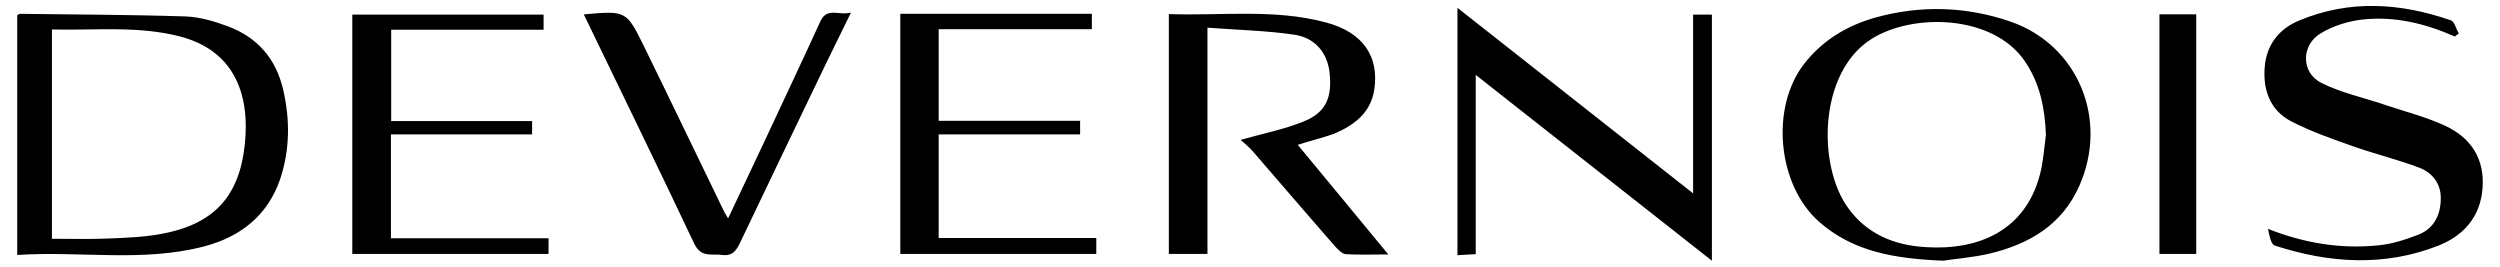 <?xml version="1.0" encoding="UTF-8" standalone="no"?>
<svg
   xmlns:dc="http://purl.org/dc/elements/1.1/"
   xmlns:cc="http://creativecommons.org/ns#"
   xmlns:rdf="http://www.w3.org/1999/02/22-rdf-syntax-ns#"
   xmlns:svg="http://www.w3.org/2000/svg"
   xmlns="http://www.w3.org/2000/svg"
   xmlns:sodipodi="http://sodipodi.sourceforge.net/DTD/sodipodi-0.dtd"
   xmlns:inkscape="http://www.inkscape.org/namespaces/inkscape"
   viewBox="0 0 958 102.2"
   version="1.1"
   id="svg4"
   sodipodi:docname="Devernois_logo.svg"
   inkscape:version="0.92.5 (2060ec1f9f, 2020-04-08)">
  <title
     id="title3715">logo Devernois</title>
  <defs
     id="defs8" />
  <sodipodi:namedview
     pagecolor="#ffffff"
     bordercolor="#666666"
     borderopacity="1"
     objecttolerance="10"
     gridtolerance="10"
     guidetolerance="10"
     inkscape:pageopacity="0"
     inkscape:pageshadow="2"
     inkscape:window-width="766"
     inkscape:window-height="667"
     id="namedview6"
     showgrid="false"
     inkscape:zoom="0.4697286"
     inkscape:cx="479"
     inkscape:cy="51.099998"
     inkscape:window-x="2234"
     inkscape:window-y="205"
     inkscape:window-maximized="0"
     inkscape:current-layer="svg4" />
  <path
     d="M6.6 97.7V5.8c.5-.2.8-.5 1.1-.5 21.1.3 42.3.3 63.4 1 5.4.2 10.9 1.8 16 3.7 11.4 4.2 18.6 12.3 21.4 24.3 2.7 11.7 2.6 23.2-1.2 34.5-4.8 13.9-15.3 22-29 25.6-23.6 6.2-47.6 1.7-71.7 3.3zm13.3-86.4v80.2c7.4 0 14.6.2 21.7-.1 6.6-.3 13.3-.5 19.9-1.7 20-3.6 30.1-13.9 32.3-34.2 2.2-20.7-5-36.3-24.7-41.5-16.1-4.2-32.6-2.3-49.2-2.7zm724.7 88.6c-18.9-.8-34.5-3.5-47.5-14.9-16-14.1-18.8-43.8-5.7-60.6 7.1-9 16.2-14.5 27-17.6 17.5-4.9 35-4.4 52.1 1.5 25.8 9 37.6 37.4 26.3 62.9-6.6 15-19.3 22.4-34.5 26-6.5 1.5-13.3 2-17.7 2.7zM784 51.7c-.4-10.3-2.3-19.9-8.2-28.4-12.2-17.7-42.7-18.4-58.6-8.4-20.4 12.8-20.8 48.6-9 64.8 7.3 10.1 17.8 14.3 29.7 15 20 1.3 38.1-6.1 43.8-27.8 1.3-4.9 1.6-10.1 2.3-15.2zm-286.7 3.8c11.4 13.8 22.7 27.4 34.7 42-6.1 0-11.2.2-16.3-.1-1.4-.1-3-1.8-4.1-3C501 82.3 490.5 70 480 57.9c-1.6-1.8-3.5-3.3-4.6-4.3 8-2.3 16.4-3.9 24.3-7.1 8.5-3.5 10.8-9.2 9.8-18.6-.8-7.5-5.4-13.4-13.5-14.6-10.8-1.6-21.8-1.8-33.3-2.7v86.7h-14.8V5.4c20.3.7 40.5-2.1 60.2 3.2 14.2 3.8 20.5 13 18.5 25.9-1.4 8.9-7.9 13.6-15.5 16.8-4.5 1.6-9.2 2.7-13.8 4.2zM656 99.9c-30.4-23.9-60.1-47.3-90.5-71.2v68.7c-2 .1-4.3.2-7 .4V3c30.1 23.7 59.9 47.2 90.3 71.1V5.6h7.2v94.3zM940.7 14c-11.3-5-23.2-7.9-35.5-6.5-5.4.6-11.1 2.4-15.8 5.2-7.7 4.5-7.7 15.2.2 19.1 7.6 3.8 16.2 5.6 24.4 8.4 7.7 2.6 15.7 4.6 23 8 9.9 4.6 15.2 12.7 14.3 24-.8 10.8-7.2 18-16.6 21.8-20.9 8.3-42.1 6.9-63 .1-1.5-.5-2.1-3.9-2.6-6.4 13.9 5.5 27.9 7.8 42.4 6.3 5.2-.5 10.4-2.2 15.3-4.1 5.8-2.3 8.4-7.4 8.5-13.5.2-5.9-3.1-10.1-8.1-12.1-8.2-3.1-16.8-5.2-25.1-8.1-8.2-2.9-16.6-5.8-24.3-9.8-7.7-4.1-10.6-11.6-10-20.3.6-8.9 5.5-15.1 13.4-18.3 19.2-8 38.7-6.7 58 0 1.4.5 2 3.3 3 5.1-.6.3-1.1.7-1.5 1.1zm-717-8.5c16.2-1.4 16.3-1.5 23 12.1 10.3 21 20.4 42.1 30.6 63.1.4.9 1 1.7 1.7 3 5-10.5 9.7-20.5 14.4-30.5 7-15 14.1-30 21-45.1 2.6-5.5 7.2-2 11.7-3.3-3.4 7-6.5 13.2-9.5 19.4-11 22.9-22 45.7-32.9 68.6-1.5 3.1-2.9 5.4-6.9 4.9-4-.6-8.1 1.3-10.8-4.4-13.8-29.2-28-58.2-42.3-87.8zm-73.8 40.9h54v5.1h-54.1v39.8h60.4v6H135V5.6h73.3v5.8h-58.4v35zm209.8-.1h54.2v5.2h-54.2v39.7h60.4v6.1H345v-92h73.4v5.9h-58.7v35.1zM827.5 5.5h14.1v91.8h-14.1V5.5z"
     id="path2" />
</svg>
